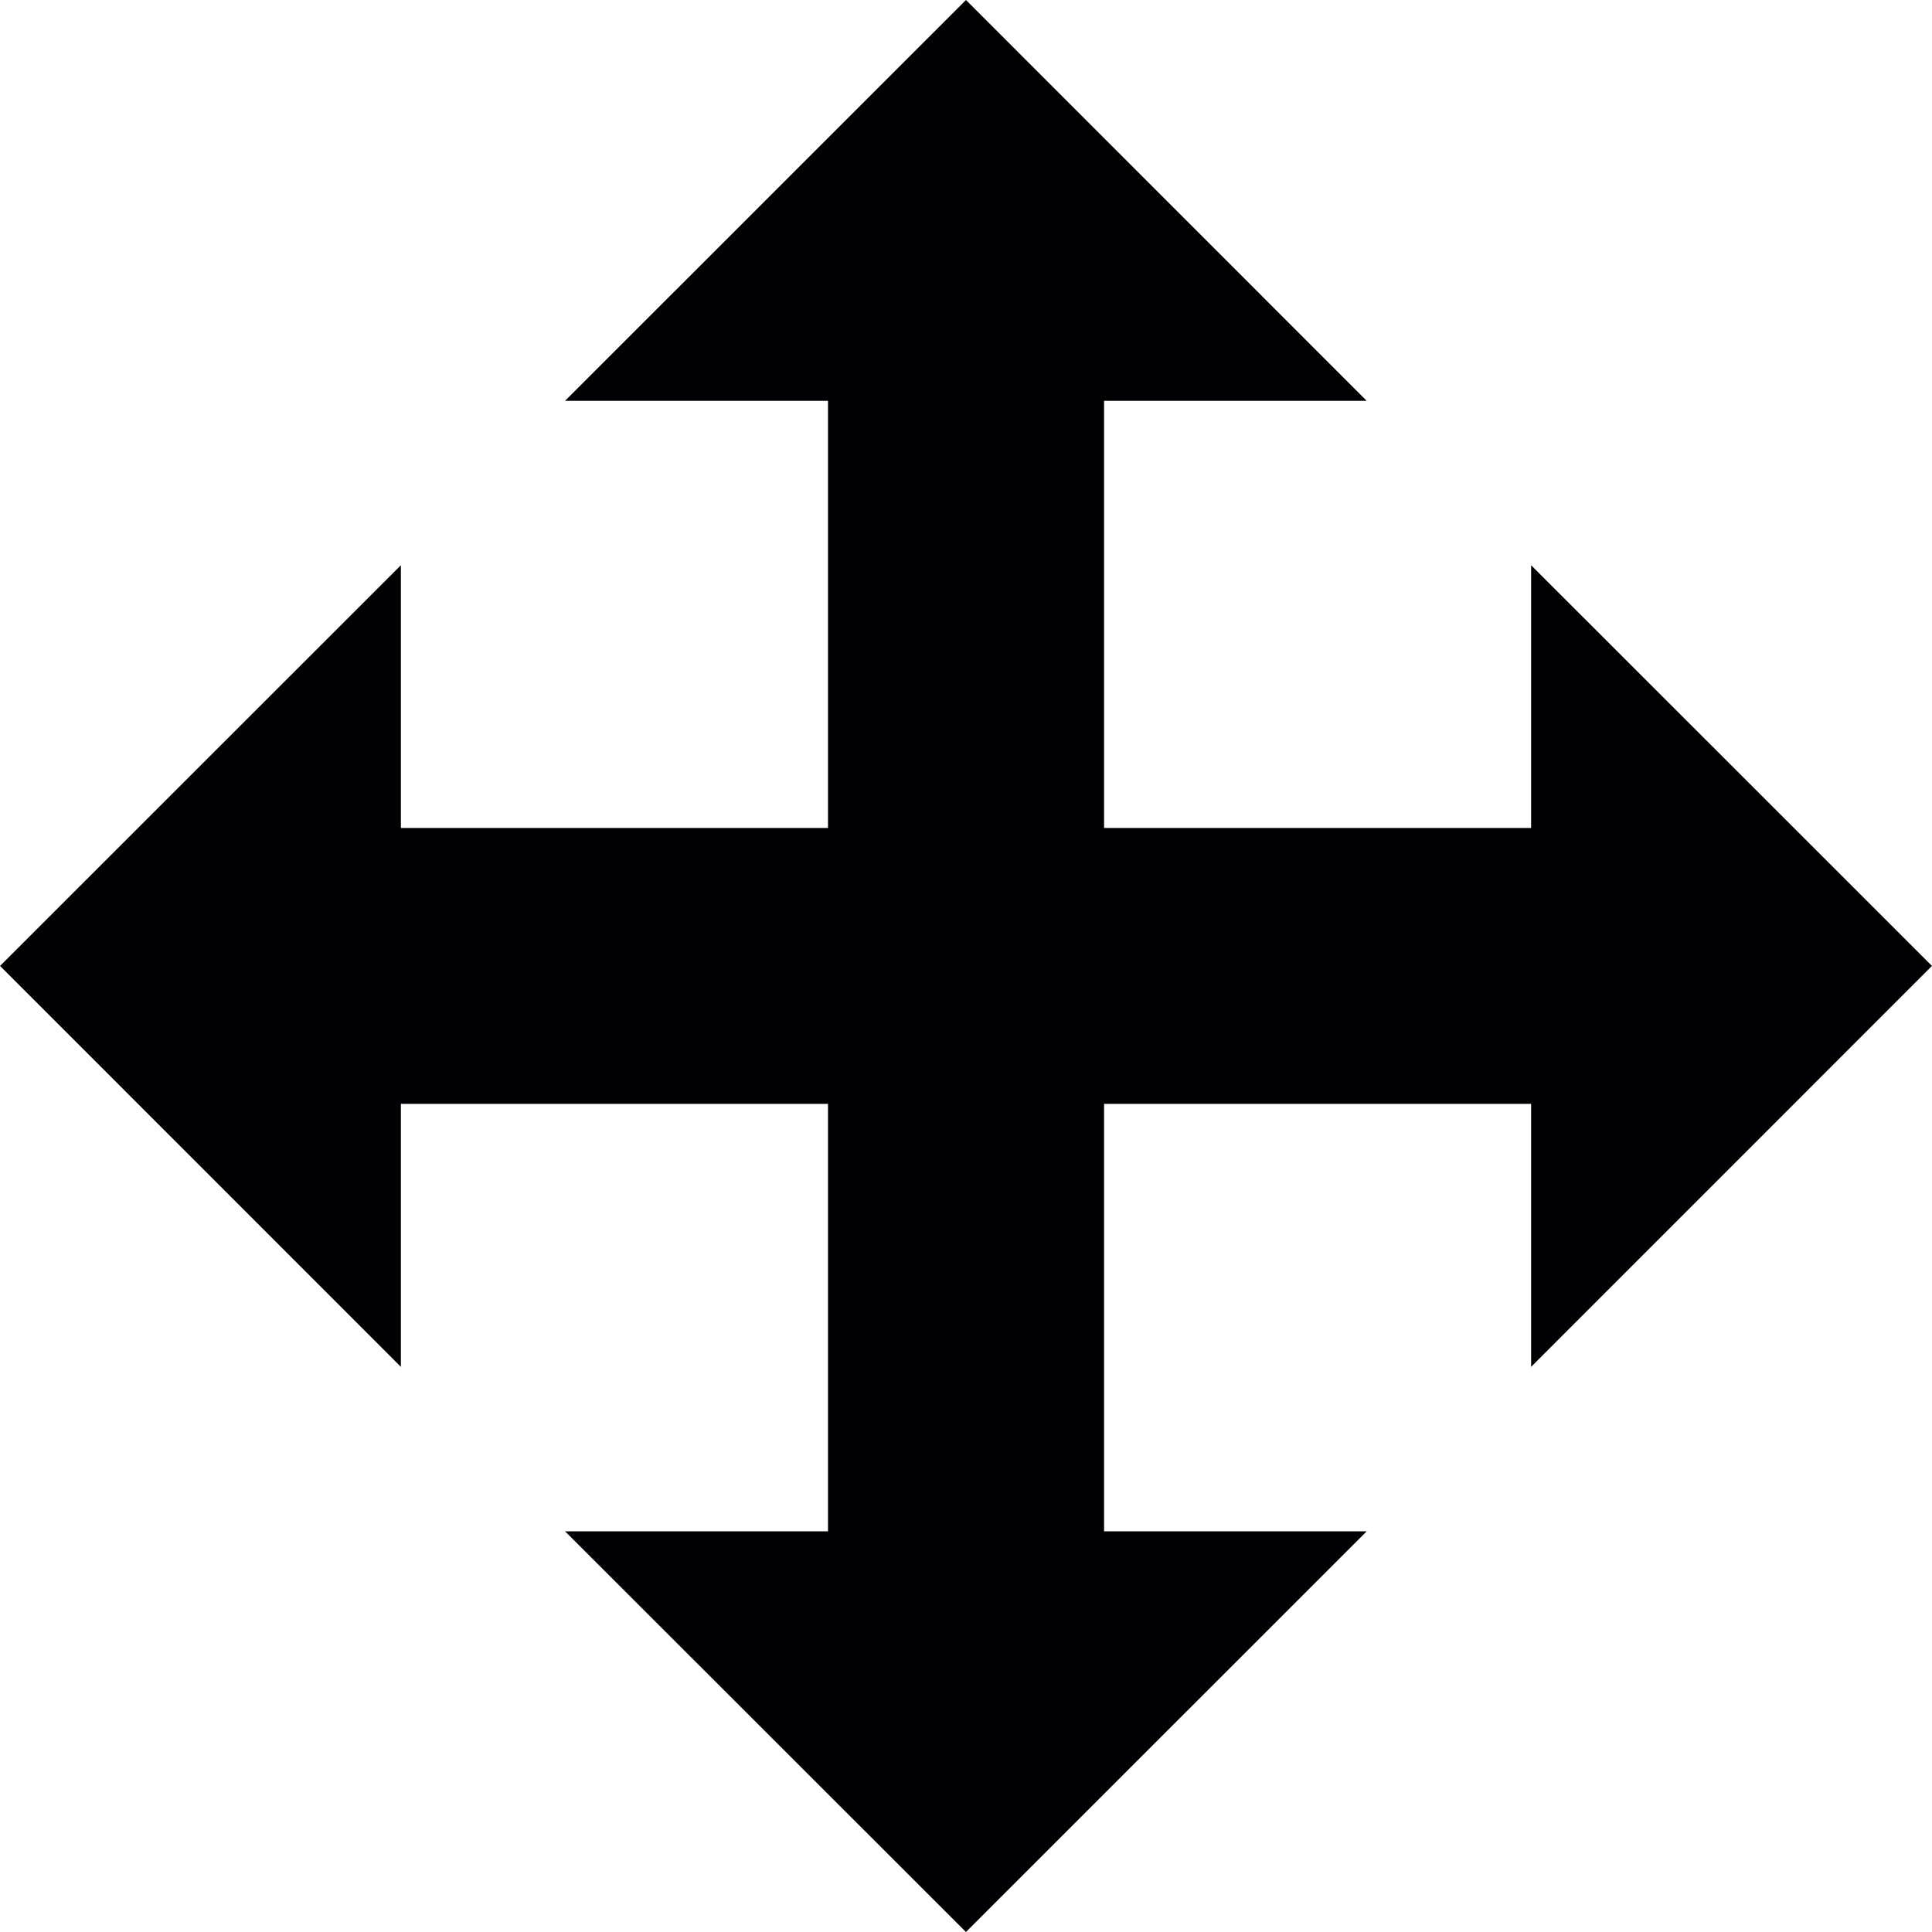 <?xml version="1.0" encoding="iso-8859-1"?>
<!-- Uploaded to: SVG Repo, www.svgrepo.com, Generator: SVG Repo Mixer Tools -->
<svg height="800px" width="800px" version="1.1" id="Capa_1" xmlns="http://www.w3.org/2000/svg" xmlns:xlink="http://www.w3.org/1999/xlink" 
	 viewBox="0 0 502.686 502.686" xml:space="preserve">
<g>
	<g>
		<polygon style="fill:#010002;" points="502.675,251.321 398.38,147.07 398.38,215.427 287.269,215.427 287.269,104.295 
			355.605,104.295 251.332,0 147.016,104.295 215.438,104.295 215.438,215.427 104.306,215.427 104.306,147.07 0.011,251.321 
			104.306,355.637 104.306,287.215 215.438,287.215 215.438,398.434 147.016,398.434 251.332,502.686 355.605,398.434 
			287.269,398.434 287.269,287.215 398.38,287.215 398.38,355.637 		"/>
	</g>
	<g>
	</g>
	<g>
	</g>
	<g>
	</g>
	<g>
	</g>
	<g>
	</g>
	<g>
	</g>
	<g>
	</g>
	<g>
	</g>
	<g>
	</g>
	<g>
	</g>
	<g>
	</g>
	<g>
	</g>
	<g>
	</g>
	<g>
	</g>
	<g>
	</g>
</g>
</svg>
